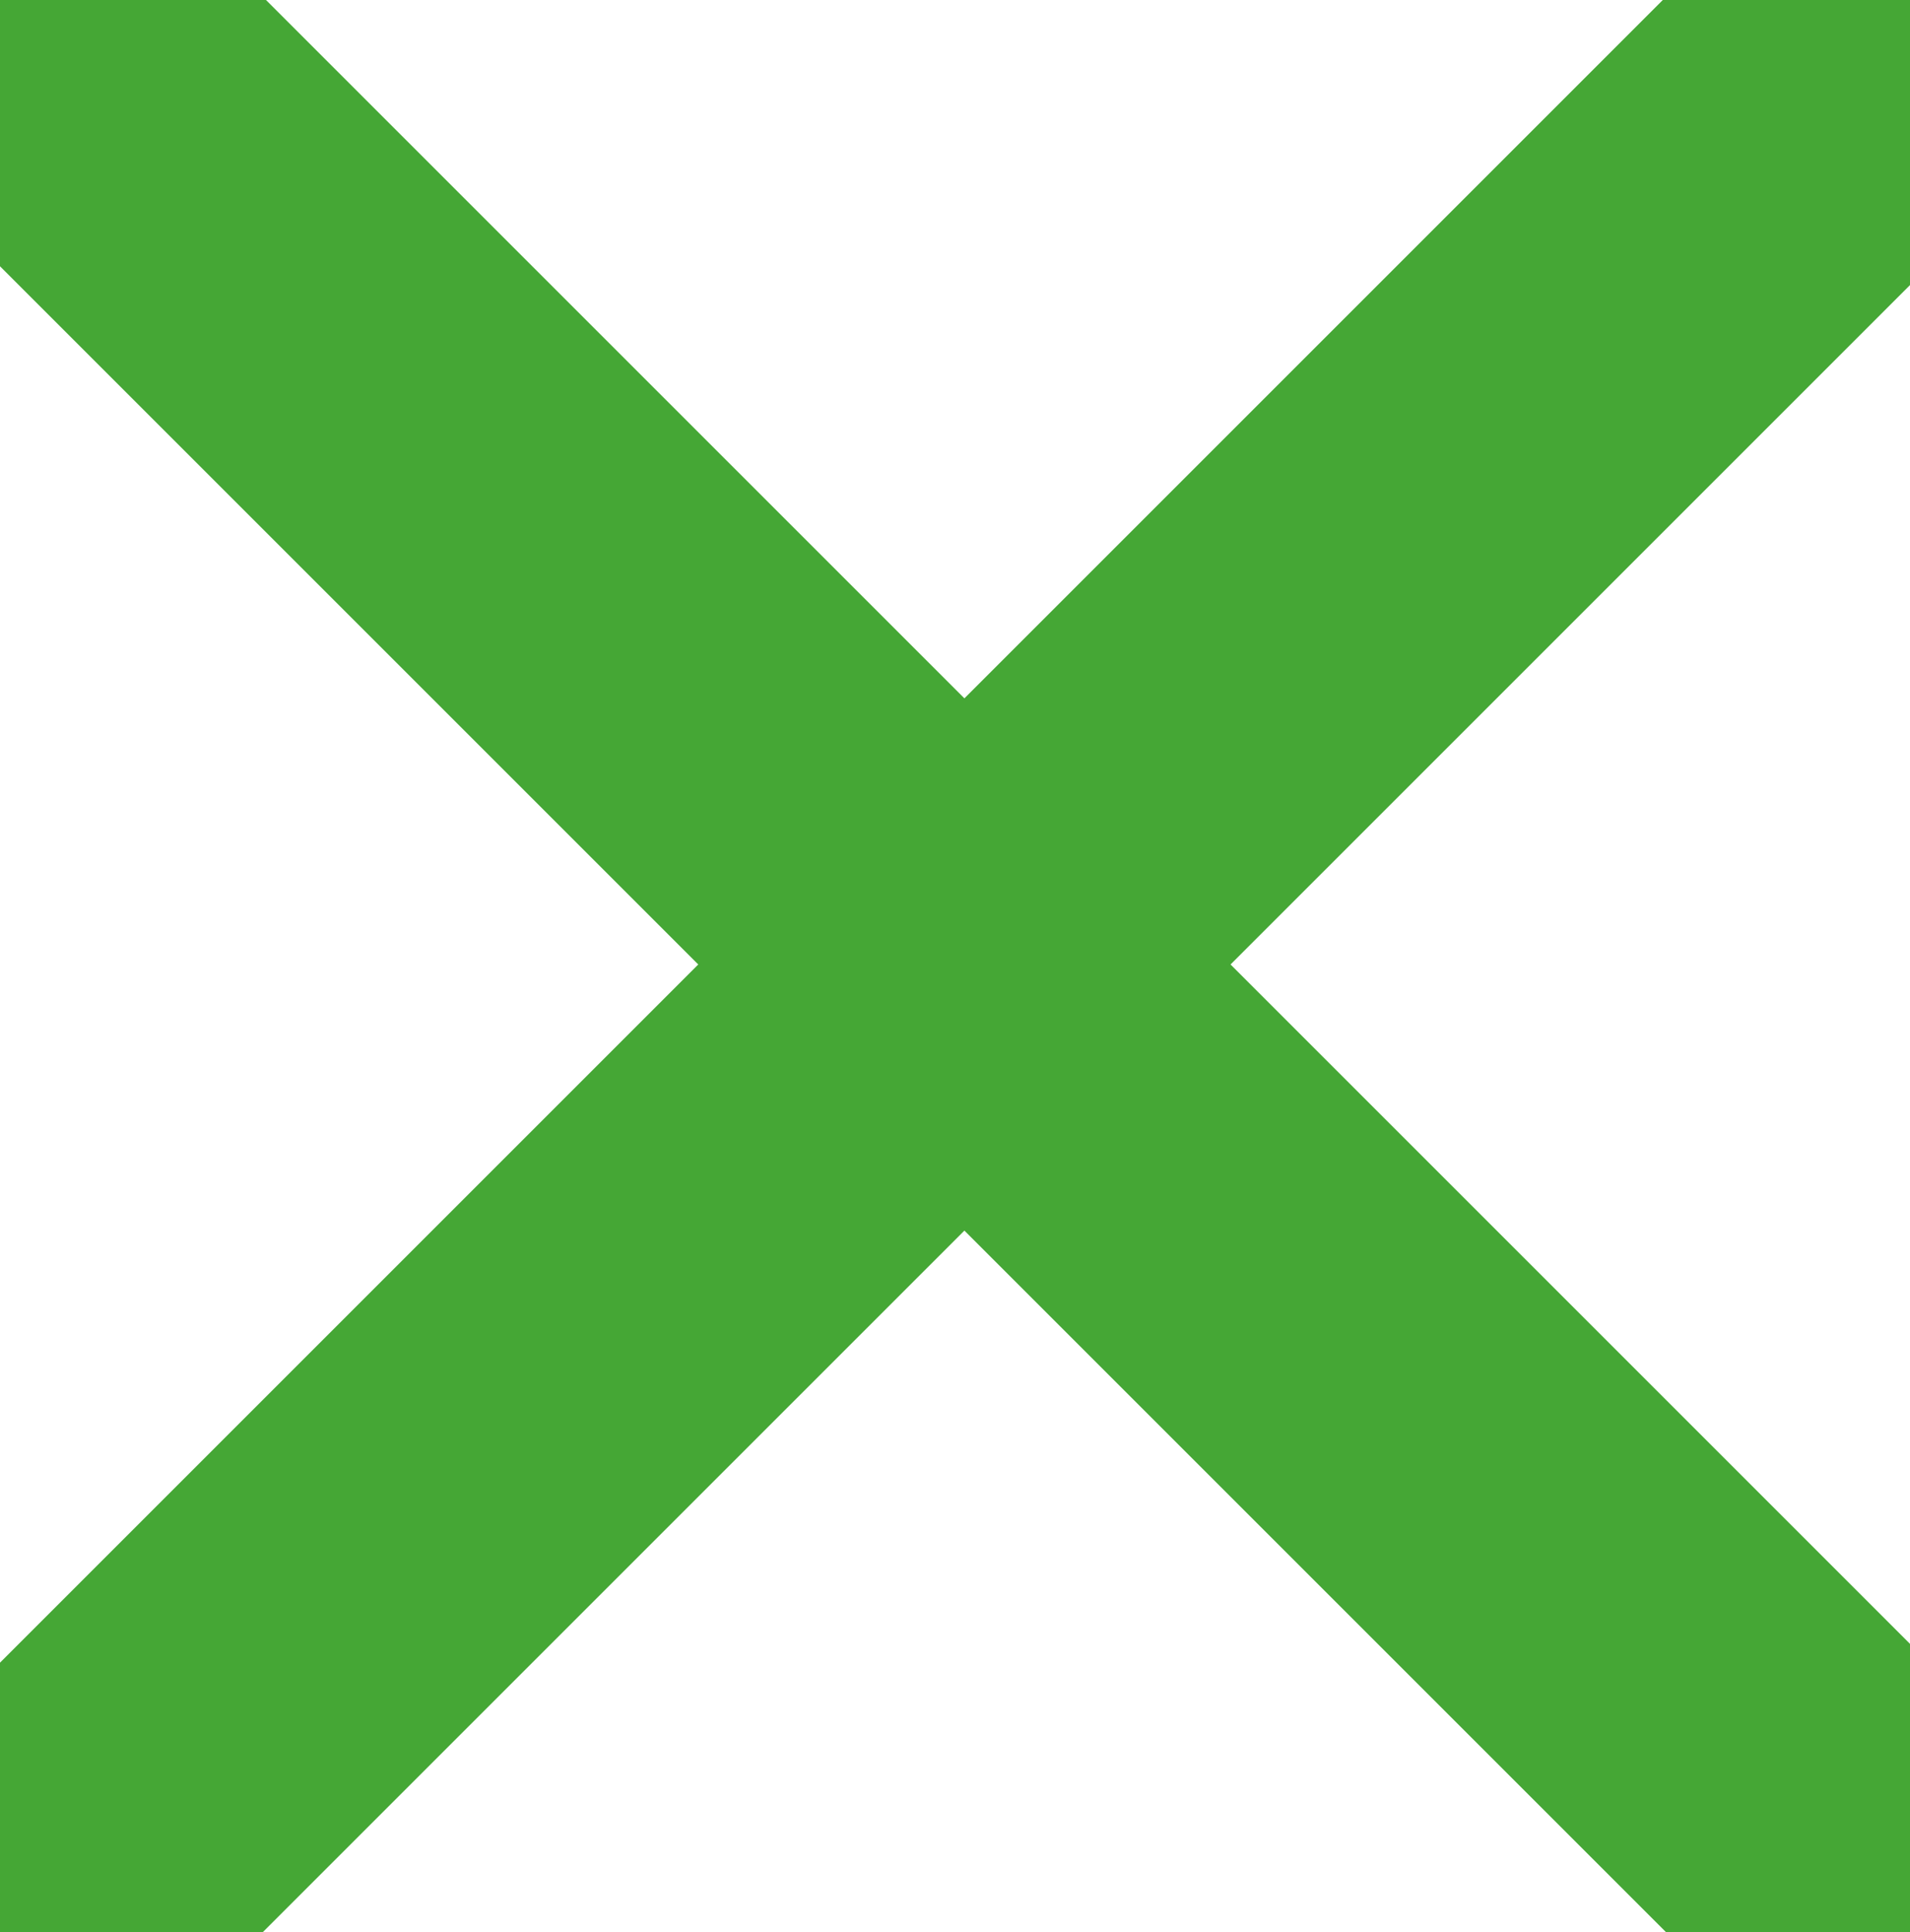 <?xml version="1.0" encoding="UTF-8"?> <svg xmlns="http://www.w3.org/2000/svg" xmlns:xlink="http://www.w3.org/1999/xlink" width="85" height="86" viewBox="0 0 85 86"> <defs> <clipPath id="clip-path"> <rect id="Прямоугольник_246" data-name="Прямоугольник 246" width="85" height="86" transform="translate(0 0.008)" fill="#45a735" stroke="#707070" stroke-width="1"></rect> </clipPath> </defs> <g id="Группа_масок_11" data-name="Группа масок 11" transform="translate(0 -0.008)" clip-path="url(#clip-path)"> <rect id="Прямоугольник_244" data-name="Прямоугольник 244" width="150.751" height="16.75" transform="translate(-6.069 -17.898) rotate(45)" fill="#45a735"></rect> <rect id="Прямоугольник_245" data-name="Прямоугольник 245" width="150.751" height="16.75" transform="translate(-14.692 88.699) rotate(-45)" fill="#45a735"></rect> </g> </svg> 